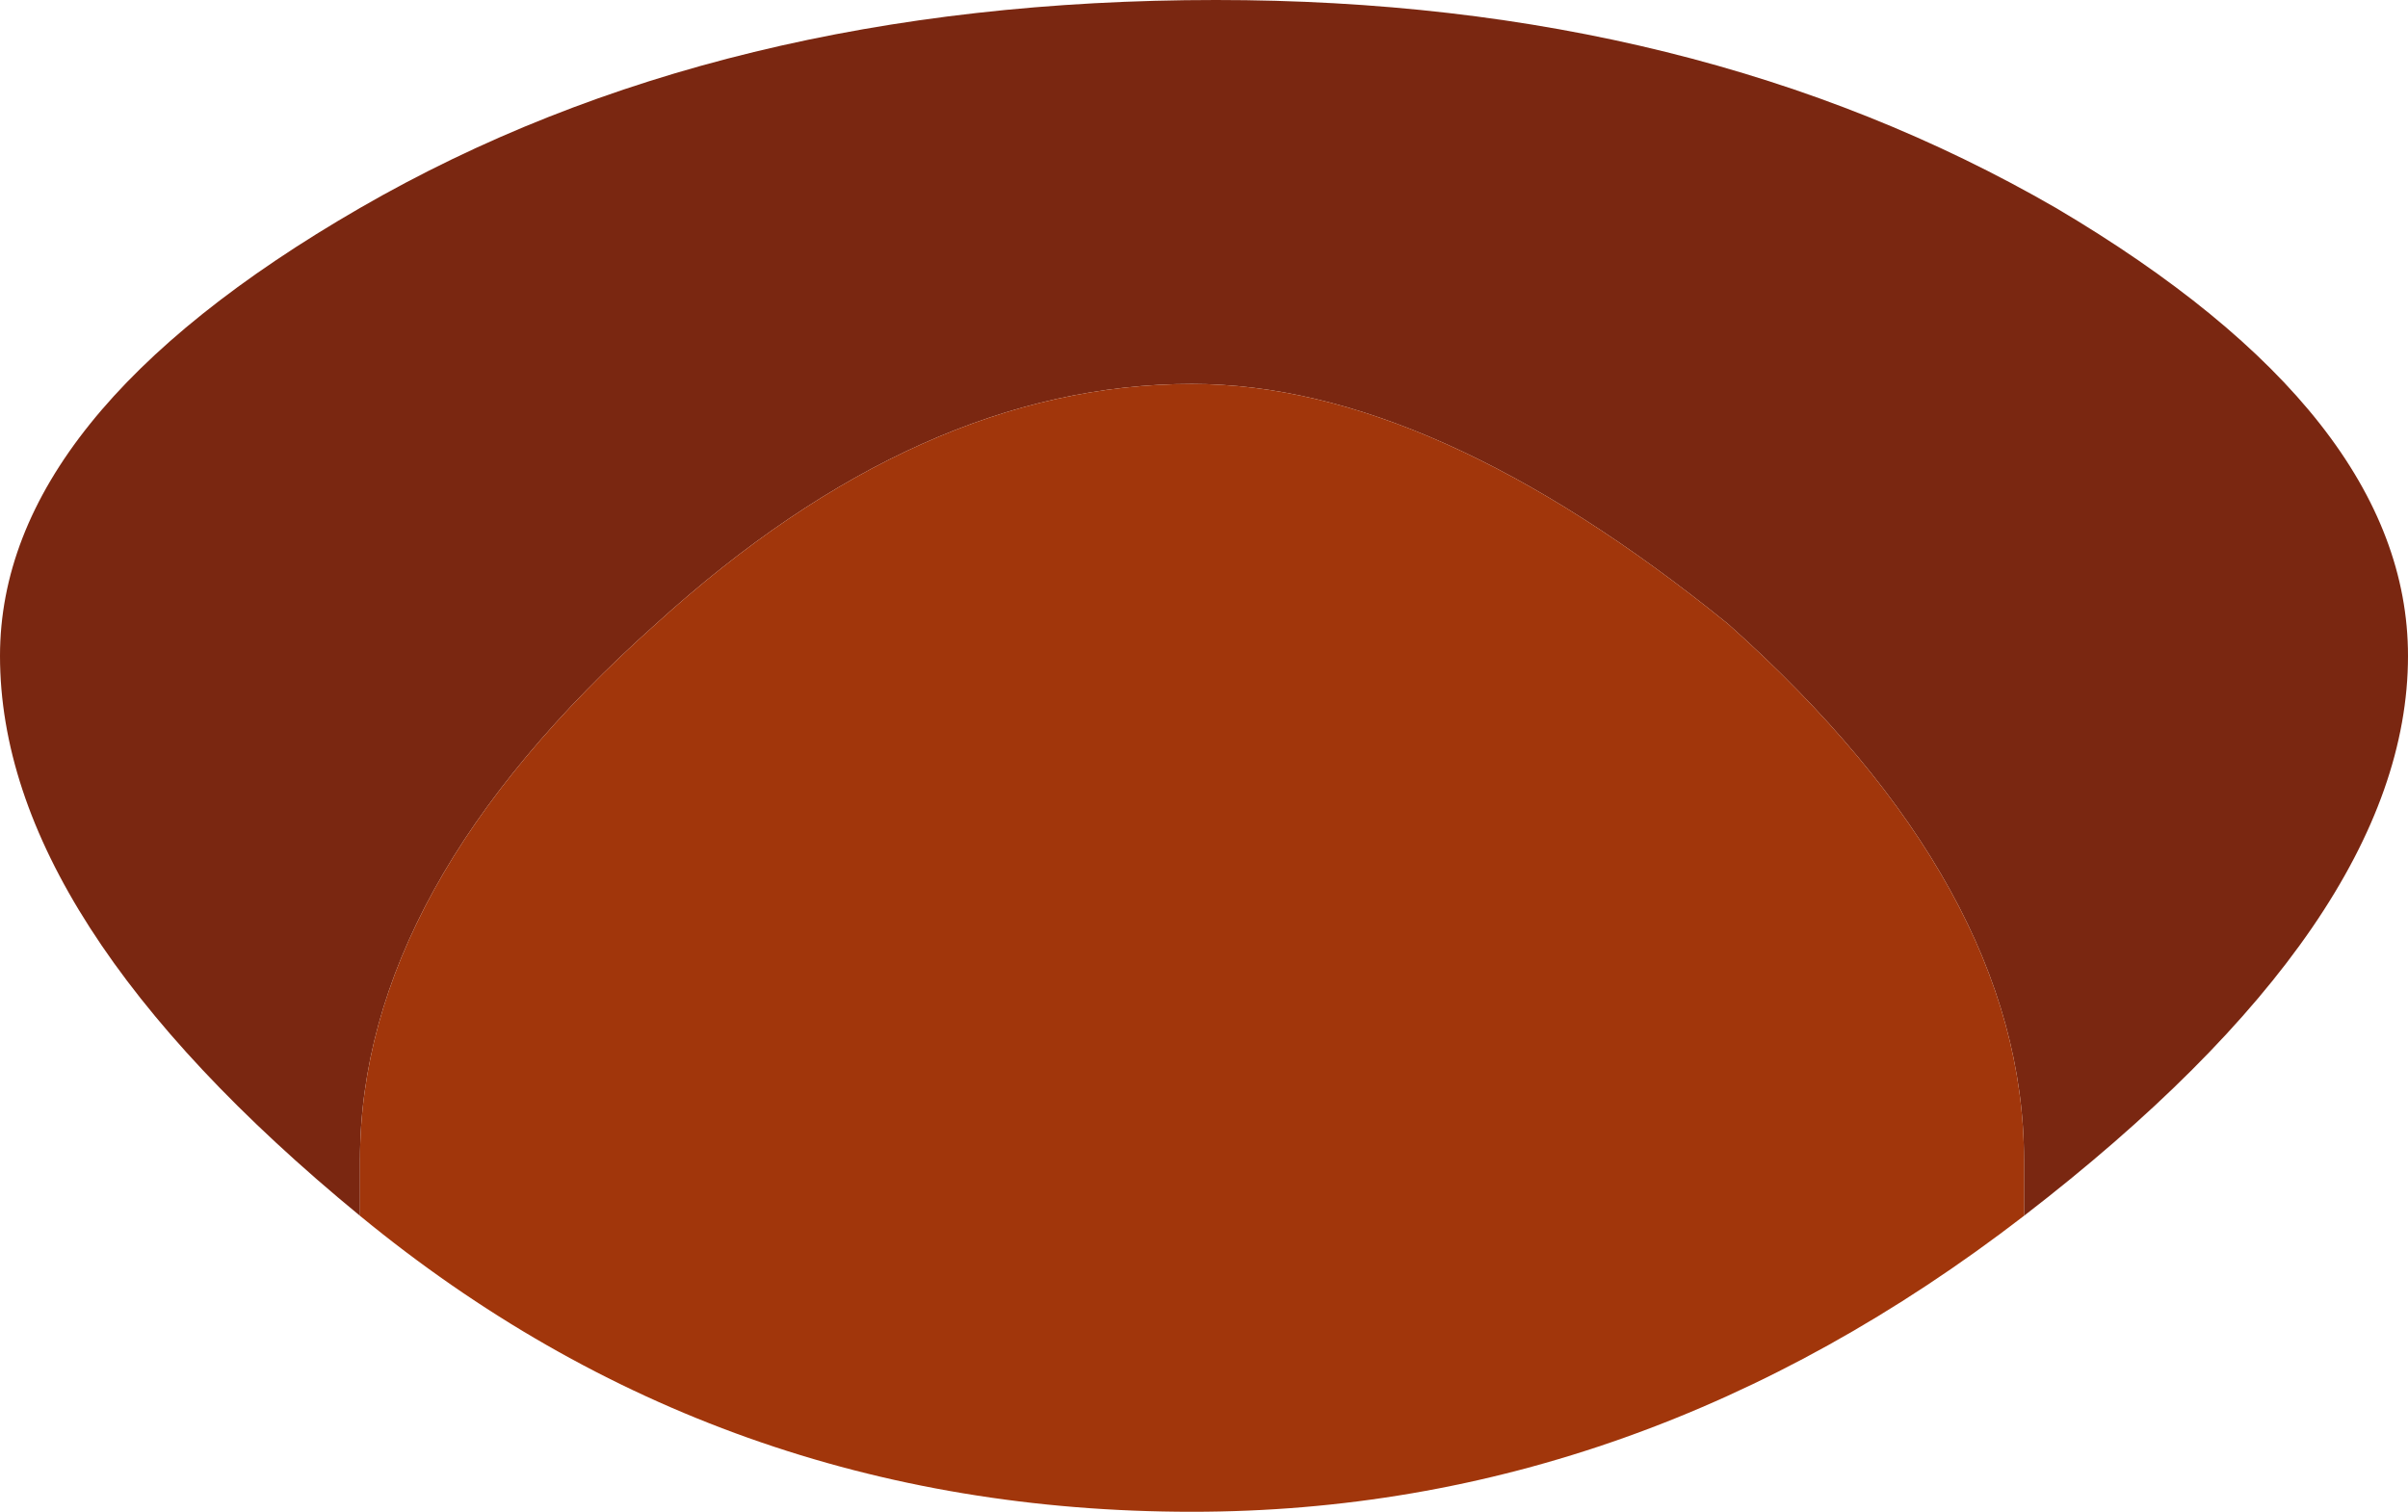 <?xml version="1.0" encoding="UTF-8" standalone="no"?>
<svg xmlns:xlink="http://www.w3.org/1999/xlink" height="9.45px" width="15.05px" xmlns="http://www.w3.org/2000/svg">
  <g transform="matrix(1.0, 0.0, 0.0, 1.0, -15.3, 97.35)">
    <path d="M27.95 -89.75 L27.95 -90.1 Q27.95 -91.8 26.1 -93.45 24.25 -94.95 22.75 -94.95 21.05 -94.95 19.4 -93.45 17.55 -91.8 17.55 -90.1 L17.55 -89.75 Q15.3 -91.6 15.3 -93.25 15.3 -94.75 17.55 -96.05 19.8 -97.35 22.9 -97.35 25.9 -97.35 28.15 -96.05 30.35 -94.75 30.35 -93.25 30.35 -91.6 27.95 -89.75" fill="#7a2711" fill-rule="evenodd" stroke="none"/>
    <path d="M27.95 -89.75 Q25.55 -87.9 22.75 -87.9 19.8 -87.9 17.55 -89.75 L17.55 -90.1 Q17.55 -91.8 19.4 -93.45 21.05 -94.95 22.75 -94.95 24.25 -94.95 26.1 -93.45 27.95 -91.8 27.95 -90.1 L27.95 -89.75" fill="#a1360b" fill-rule="evenodd" stroke="none"/>
  </g>
</svg>

